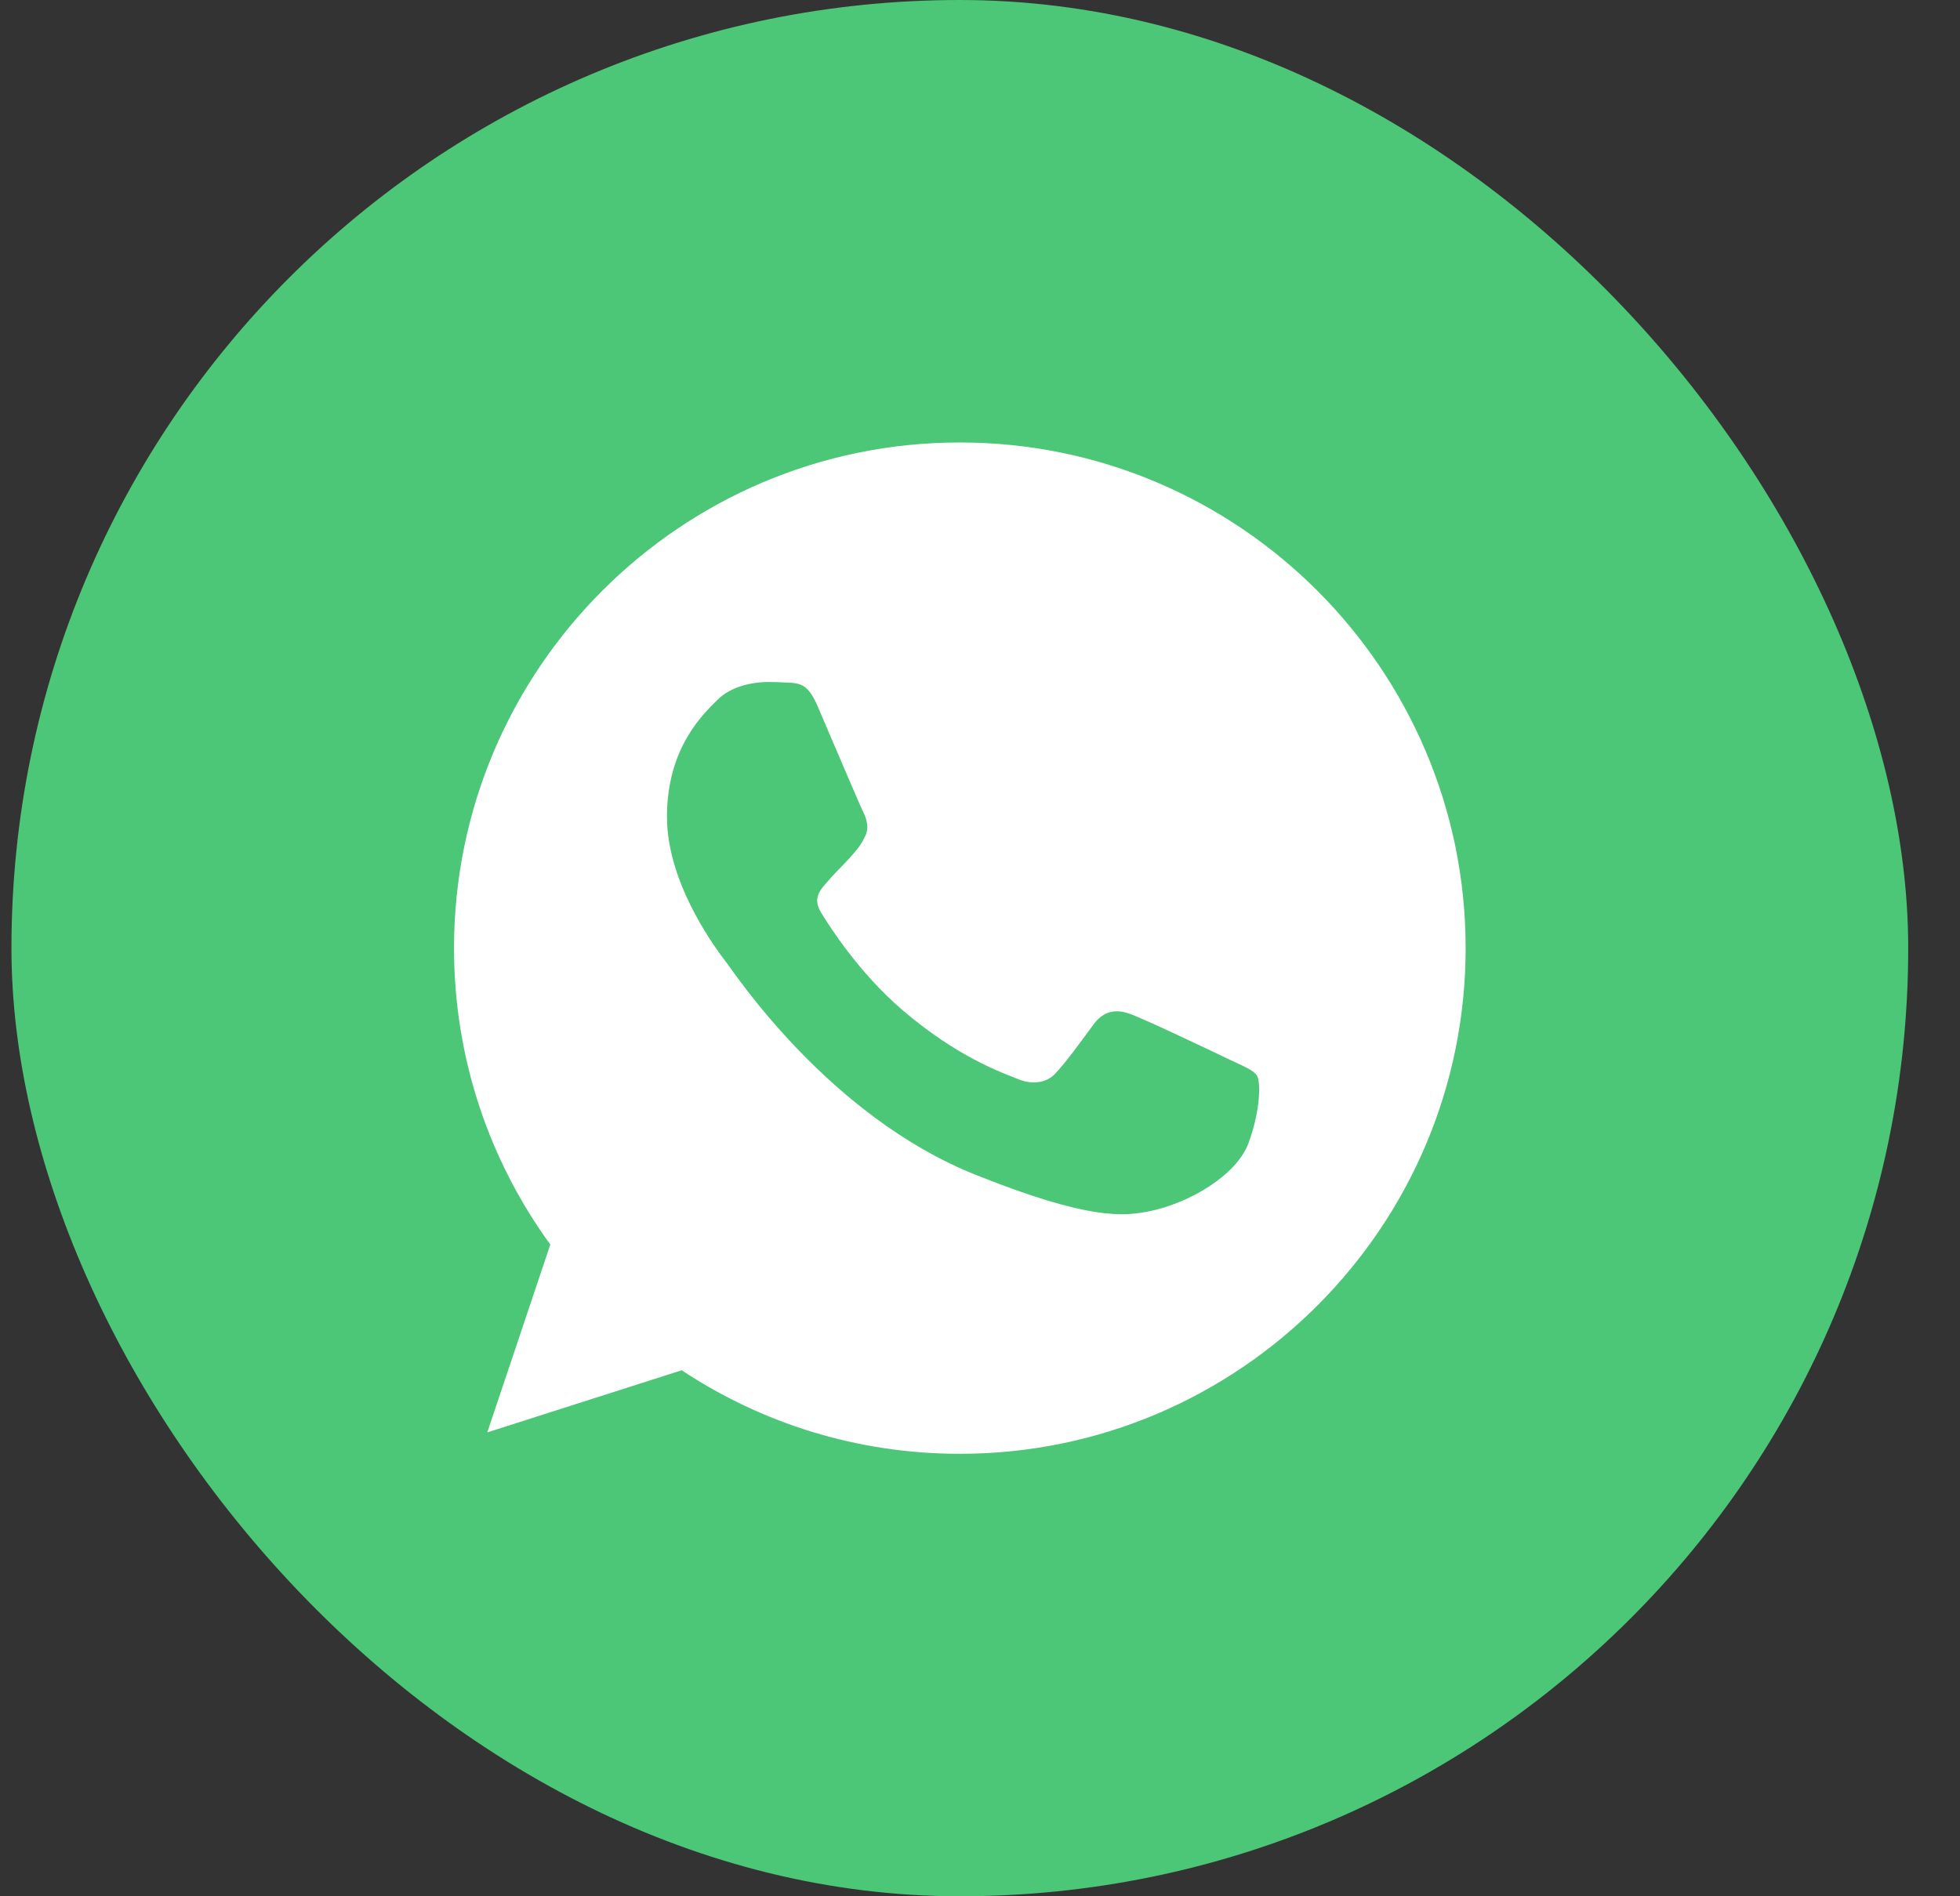<?xml version="1.0" encoding="UTF-8"?> <svg xmlns="http://www.w3.org/2000/svg" width="31" height="30" viewBox="0 0 31 30" fill="none"><rect x="0" y="0" width="31" height="30" fill="#333333" stroke="none"/> <rect x="0.181" width="30" height="30" rx="15" fill="#4CC777"></rect> <path d="M15.183 7H15.179C10.768 7 7.181 10.588 7.181 15C7.181 16.75 7.745 18.372 8.704 19.689L7.707 22.661L10.782 21.678C12.047 22.516 13.556 23 15.183 23C19.594 23 23.181 19.411 23.181 15C23.181 10.589 19.594 7 15.183 7Z" fill="white"></path> <path d="M19.748 18.081C19.557 18.602 18.8 19.033 18.196 19.159C17.783 19.244 17.243 19.312 15.426 18.584C13.101 17.655 11.605 15.374 11.488 15.226C11.376 15.078 10.549 14.018 10.549 12.922C10.549 11.826 11.125 11.292 11.357 11.063C11.548 10.875 11.864 10.789 12.166 10.789C12.264 10.789 12.352 10.794 12.431 10.798C12.664 10.807 12.78 10.821 12.933 11.175C13.124 11.619 13.589 12.715 13.644 12.827C13.701 12.94 13.757 13.093 13.678 13.241C13.604 13.394 13.538 13.461 13.422 13.591C13.305 13.721 13.194 13.82 13.078 13.96C12.971 14.081 12.85 14.211 12.985 14.435C13.119 14.655 13.584 15.387 14.268 15.975C15.151 16.734 15.867 16.977 16.123 17.08C16.314 17.156 16.541 17.138 16.68 16.995C16.857 16.811 17.076 16.505 17.298 16.204C17.456 15.989 17.656 15.962 17.866 16.038C18.079 16.11 19.209 16.649 19.442 16.761C19.674 16.874 19.827 16.927 19.883 17.022C19.939 17.116 19.939 17.56 19.748 18.081Z" fill="#4CC777"></path> </svg> 